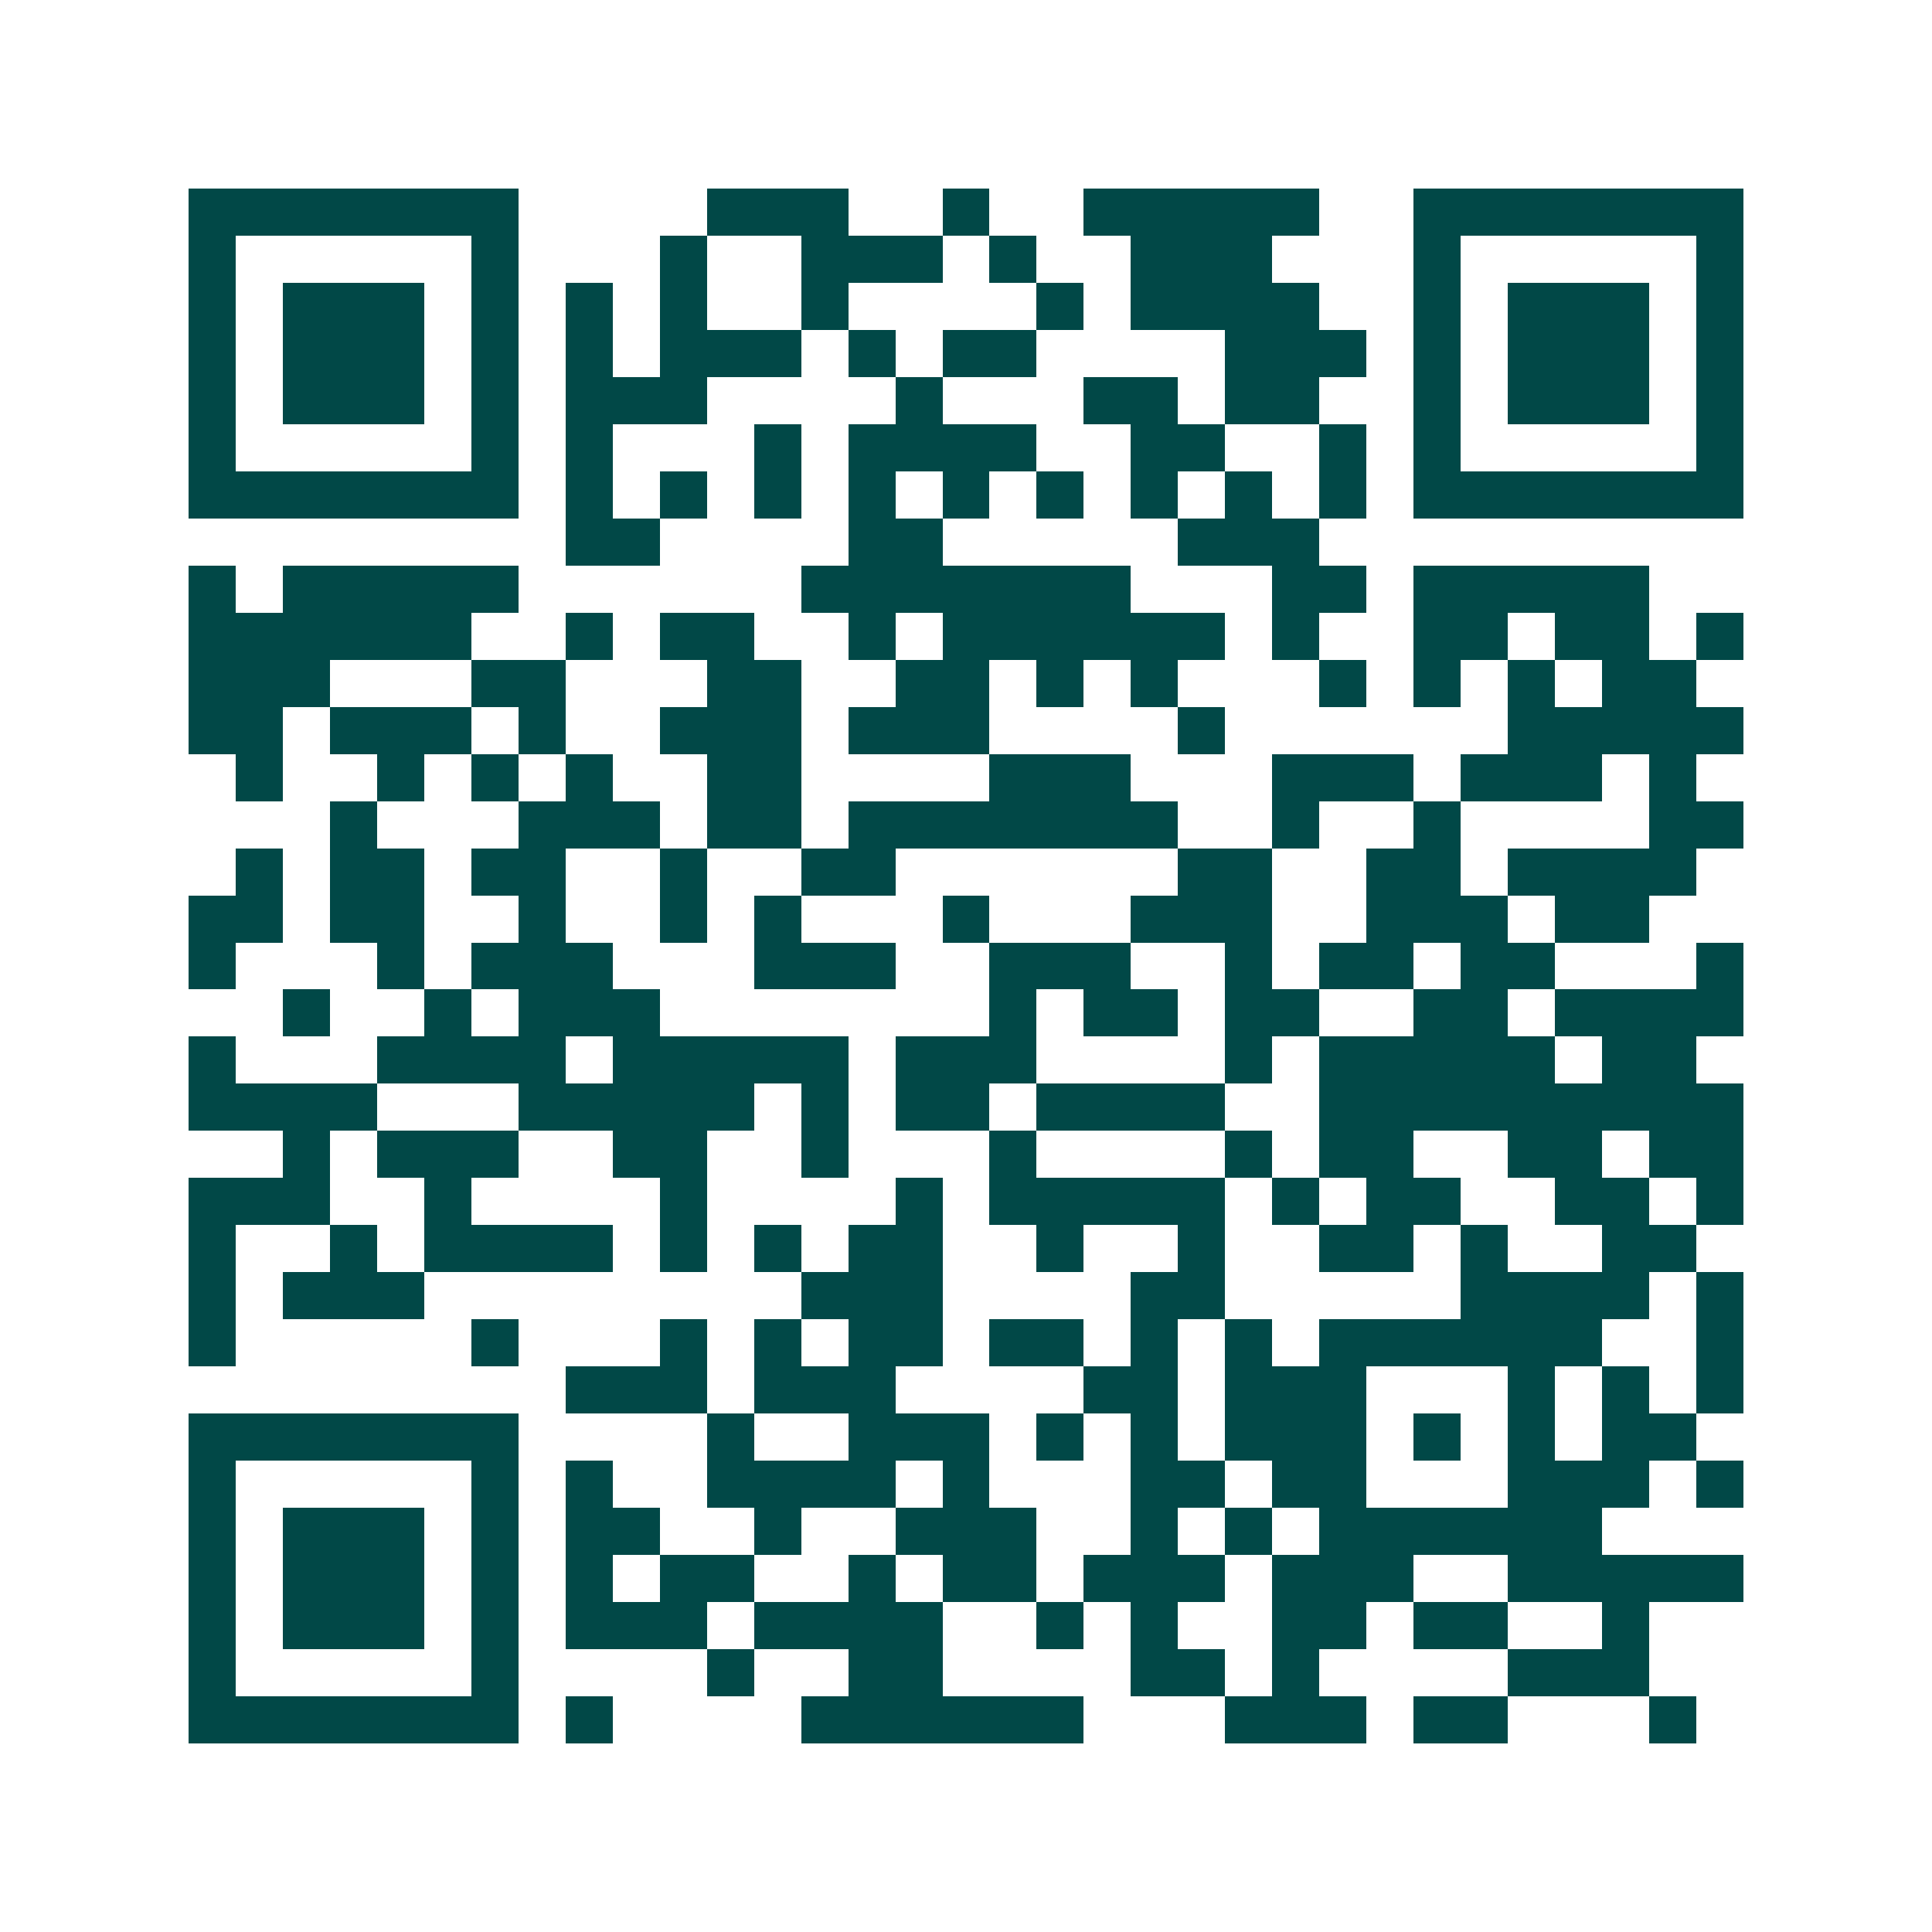 <svg xmlns="http://www.w3.org/2000/svg" width="200" height="200" viewBox="0 0 41 41" shape-rendering="crispEdges"><path fill="#ffffff" d="M0 0h41v41H0z"/><path stroke="#014847" d="M4 4.5h7m4 0h3m2 0h1m2 0h5m2 0h7M4 5.5h1m5 0h1m3 0h1m2 0h3m1 0h1m2 0h3m3 0h1m5 0h1M4 6.5h1m1 0h3m1 0h1m1 0h1m1 0h1m2 0h1m4 0h1m1 0h4m2 0h1m1 0h3m1 0h1M4 7.5h1m1 0h3m1 0h1m1 0h1m1 0h3m1 0h1m1 0h2m4 0h3m1 0h1m1 0h3m1 0h1M4 8.5h1m1 0h3m1 0h1m1 0h3m4 0h1m3 0h2m1 0h2m2 0h1m1 0h3m1 0h1M4 9.5h1m5 0h1m1 0h1m3 0h1m1 0h4m2 0h2m2 0h1m1 0h1m5 0h1M4 10.5h7m1 0h1m1 0h1m1 0h1m1 0h1m1 0h1m1 0h1m1 0h1m1 0h1m1 0h1m1 0h7M12 11.5h2m4 0h2m5 0h3M4 12.5h1m1 0h5m6 0h7m3 0h2m1 0h5M4 13.5h6m2 0h1m1 0h2m2 0h1m1 0h6m1 0h1m2 0h2m1 0h2m1 0h1M4 14.5h3m3 0h2m3 0h2m2 0h2m1 0h1m1 0h1m3 0h1m1 0h1m1 0h1m1 0h2M4 15.5h2m1 0h3m1 0h1m2 0h3m1 0h3m4 0h1m6 0h5M5 16.5h1m2 0h1m1 0h1m1 0h1m2 0h2m4 0h3m3 0h3m1 0h3m1 0h1M7 17.5h1m3 0h3m1 0h2m1 0h7m2 0h1m2 0h1m4 0h2M5 18.5h1m1 0h2m1 0h2m2 0h1m2 0h2m6 0h2m2 0h2m1 0h4M4 19.5h2m1 0h2m2 0h1m2 0h1m1 0h1m3 0h1m3 0h3m2 0h3m1 0h2M4 20.5h1m3 0h1m1 0h3m3 0h3m2 0h3m2 0h1m1 0h2m1 0h2m3 0h1M6 21.5h1m2 0h1m1 0h3m7 0h1m1 0h2m1 0h2m2 0h2m1 0h4M4 22.5h1m3 0h4m1 0h5m1 0h3m4 0h1m1 0h5m1 0h2M4 23.5h4m3 0h5m1 0h1m1 0h2m1 0h4m2 0h9M6 24.5h1m1 0h3m2 0h2m2 0h1m3 0h1m4 0h1m1 0h2m2 0h2m1 0h2M4 25.5h3m2 0h1m4 0h1m4 0h1m1 0h5m1 0h1m1 0h2m2 0h2m1 0h1M4 26.5h1m2 0h1m1 0h4m1 0h1m1 0h1m1 0h2m2 0h1m2 0h1m2 0h2m1 0h1m2 0h2M4 27.5h1m1 0h3m8 0h3m4 0h2m5 0h4m1 0h1M4 28.5h1m5 0h1m3 0h1m1 0h1m1 0h2m1 0h2m1 0h1m1 0h1m1 0h6m2 0h1M12 29.5h3m1 0h3m4 0h2m1 0h3m3 0h1m1 0h1m1 0h1M4 30.5h7m4 0h1m2 0h3m1 0h1m1 0h1m1 0h3m1 0h1m1 0h1m1 0h2M4 31.5h1m5 0h1m1 0h1m2 0h4m1 0h1m3 0h2m1 0h2m3 0h3m1 0h1M4 32.5h1m1 0h3m1 0h1m1 0h2m2 0h1m2 0h3m2 0h1m1 0h1m1 0h6M4 33.5h1m1 0h3m1 0h1m1 0h1m1 0h2m2 0h1m1 0h2m1 0h3m1 0h3m2 0h5M4 34.5h1m1 0h3m1 0h1m1 0h3m1 0h4m2 0h1m1 0h1m2 0h2m1 0h2m2 0h1M4 35.5h1m5 0h1m4 0h1m2 0h2m4 0h2m1 0h1m4 0h3M4 36.5h7m1 0h1m4 0h6m3 0h3m1 0h2m3 0h1"/></svg>
